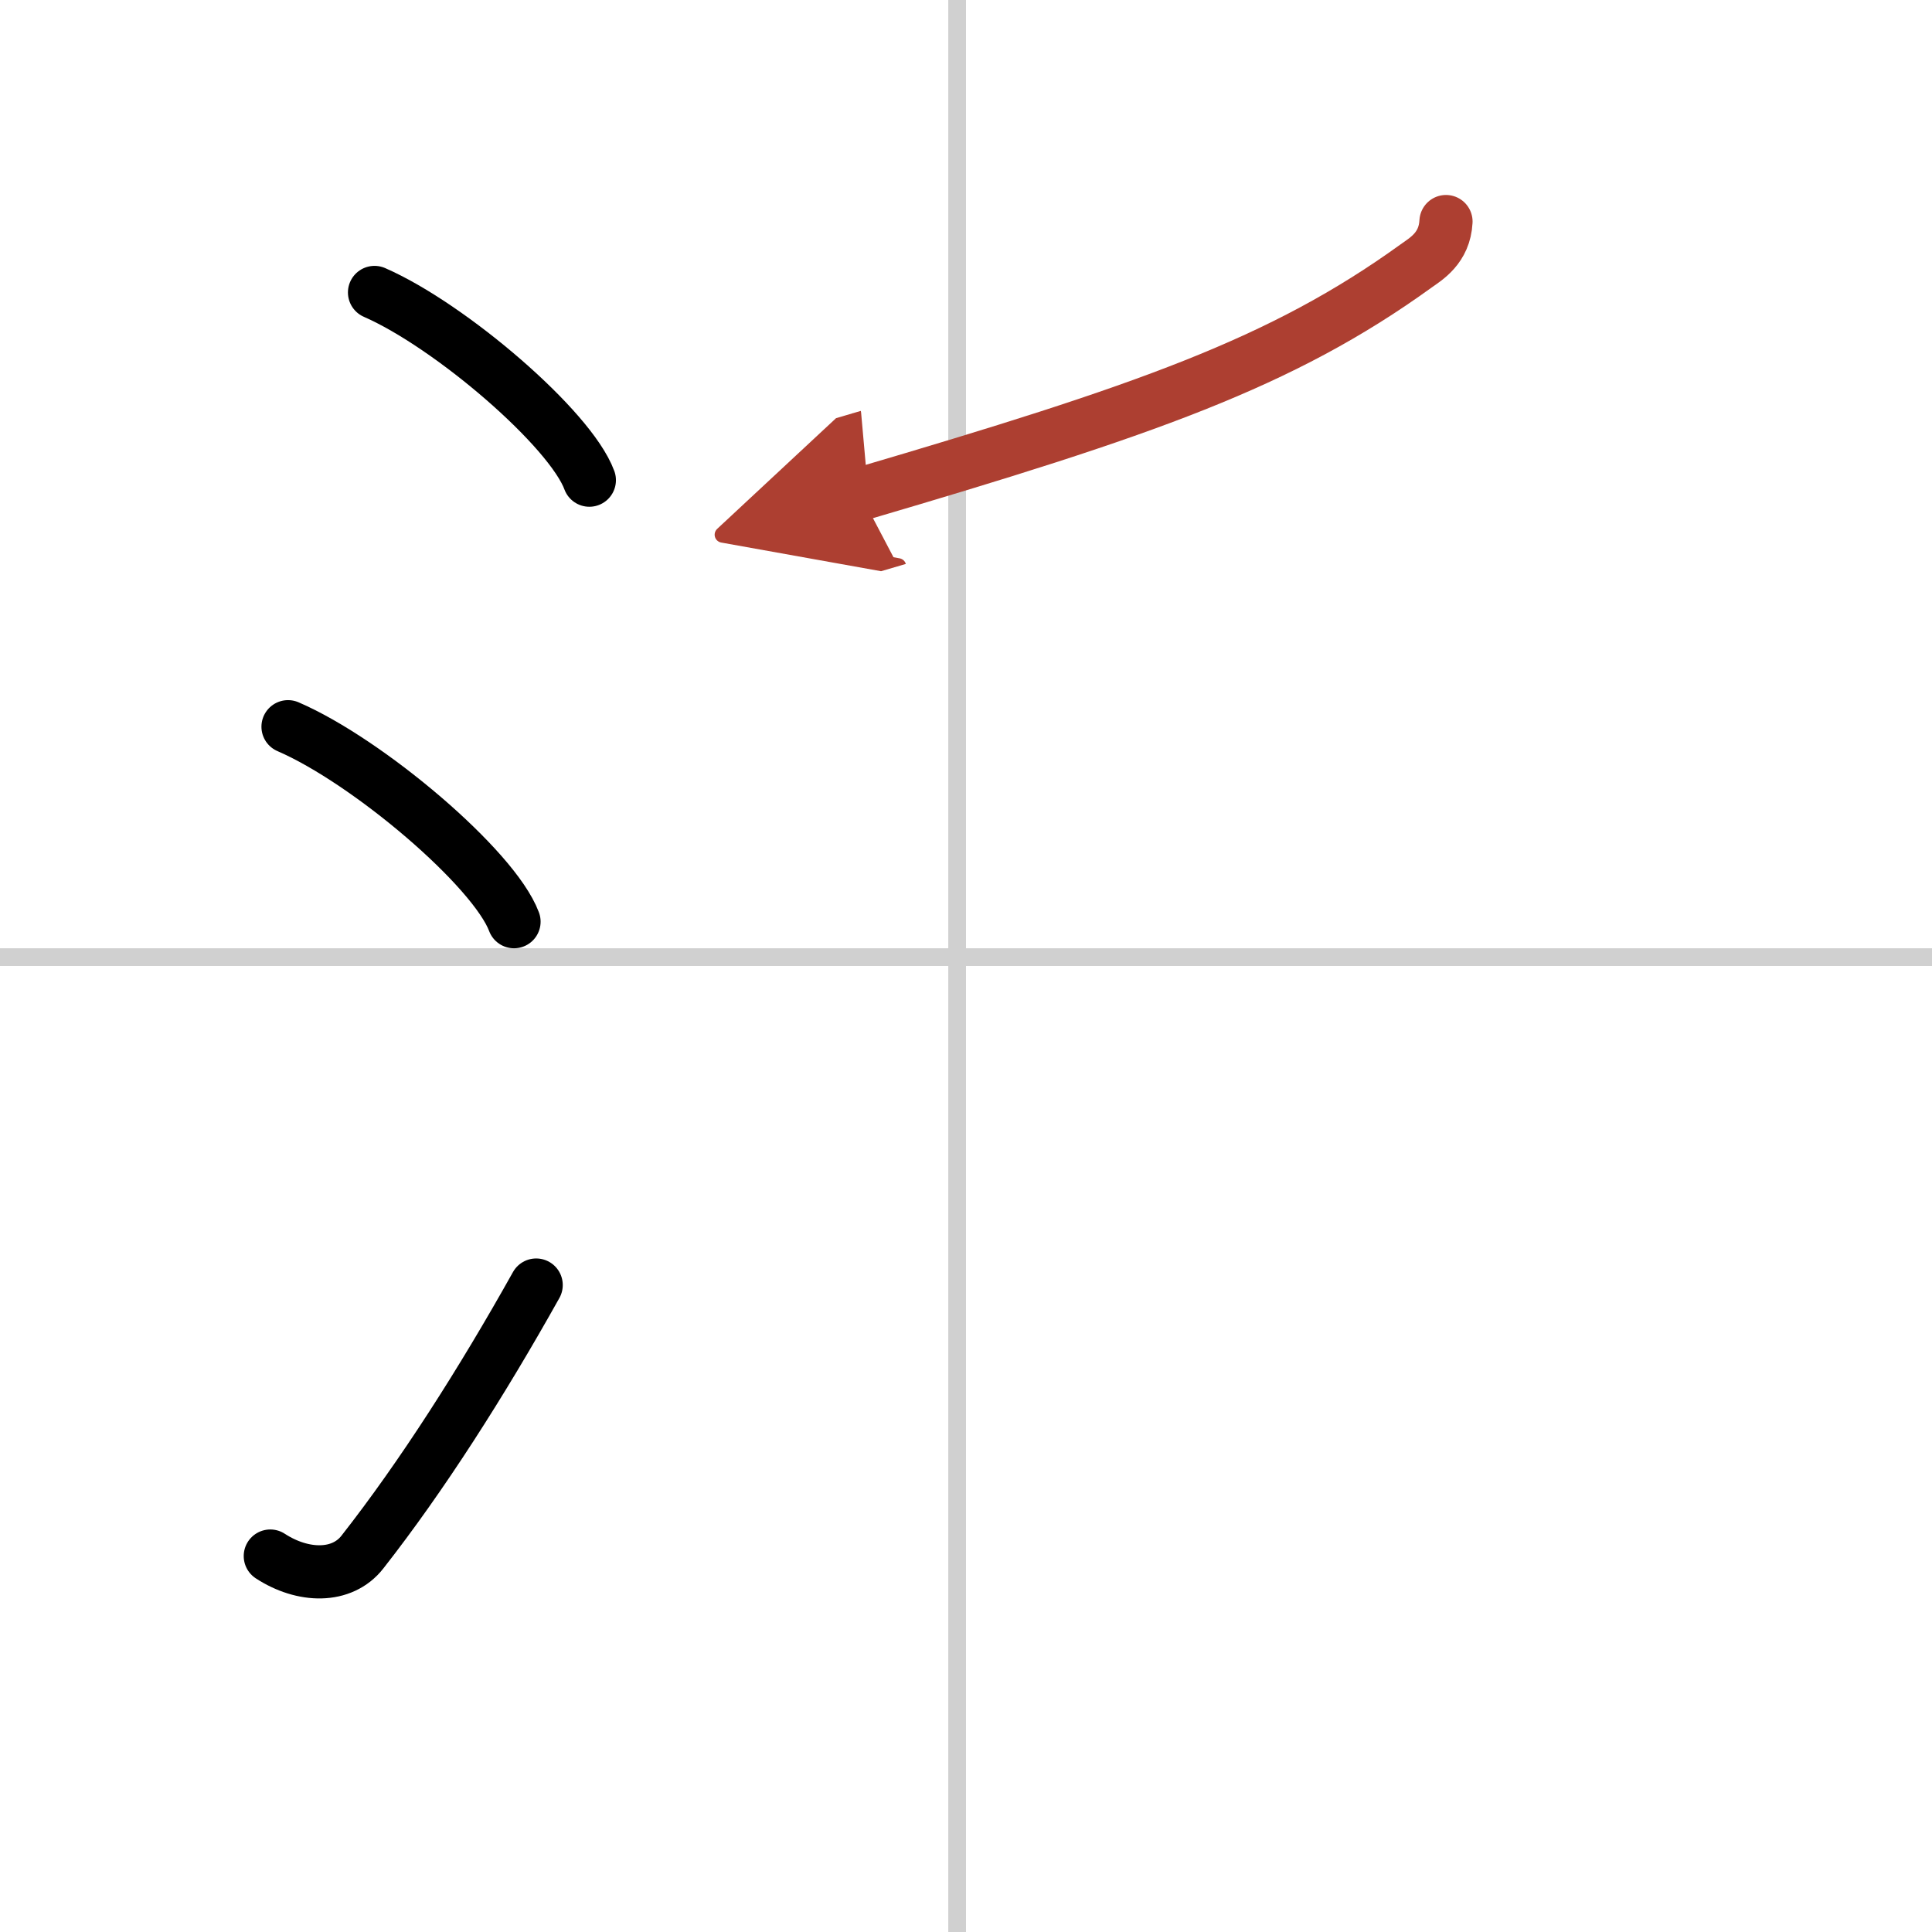 <svg width="400" height="400" viewBox="0 0 109 109" xmlns="http://www.w3.org/2000/svg"><defs><marker id="a" markerWidth="4" orient="auto" refX="1" refY="5" viewBox="0 0 10 10"><polyline points="0 0 10 5 0 10 1 5" fill="#ad3f31" stroke="#ad3f31"/></marker></defs><g fill="none" stroke="#000" stroke-linecap="round" stroke-linejoin="round" stroke-width="3"><rect width="100%" height="100%" fill="#fff" stroke="#fff"/><line x1="54" x2="54" y2="109" stroke="#d0d0d0" stroke-width="1"/><line x2="109" y1="54" y2="54" stroke="#d0d0d0" stroke-width="1"/><path d="m21.13 16.5c4.28 1.87 11.05 7.68 12.12 10.59"/><path d="m16.25 41c4.5 1.94 11.62 7.98 12.75 11"/><path d="m15.25 87.79c1.84 1.2 4.05 1.25 5.2-0.23 3.37-4.3 6.73-9.57 9.8-15.06"/><path d="m81.58 12.5c-0.08 1.5-1.12 2.1-1.68 2.5-7.6 5.49-15.32 8.16-31.36 12.88" marker-end="url(#a)" stroke="#ad3f31"/></g></svg>

